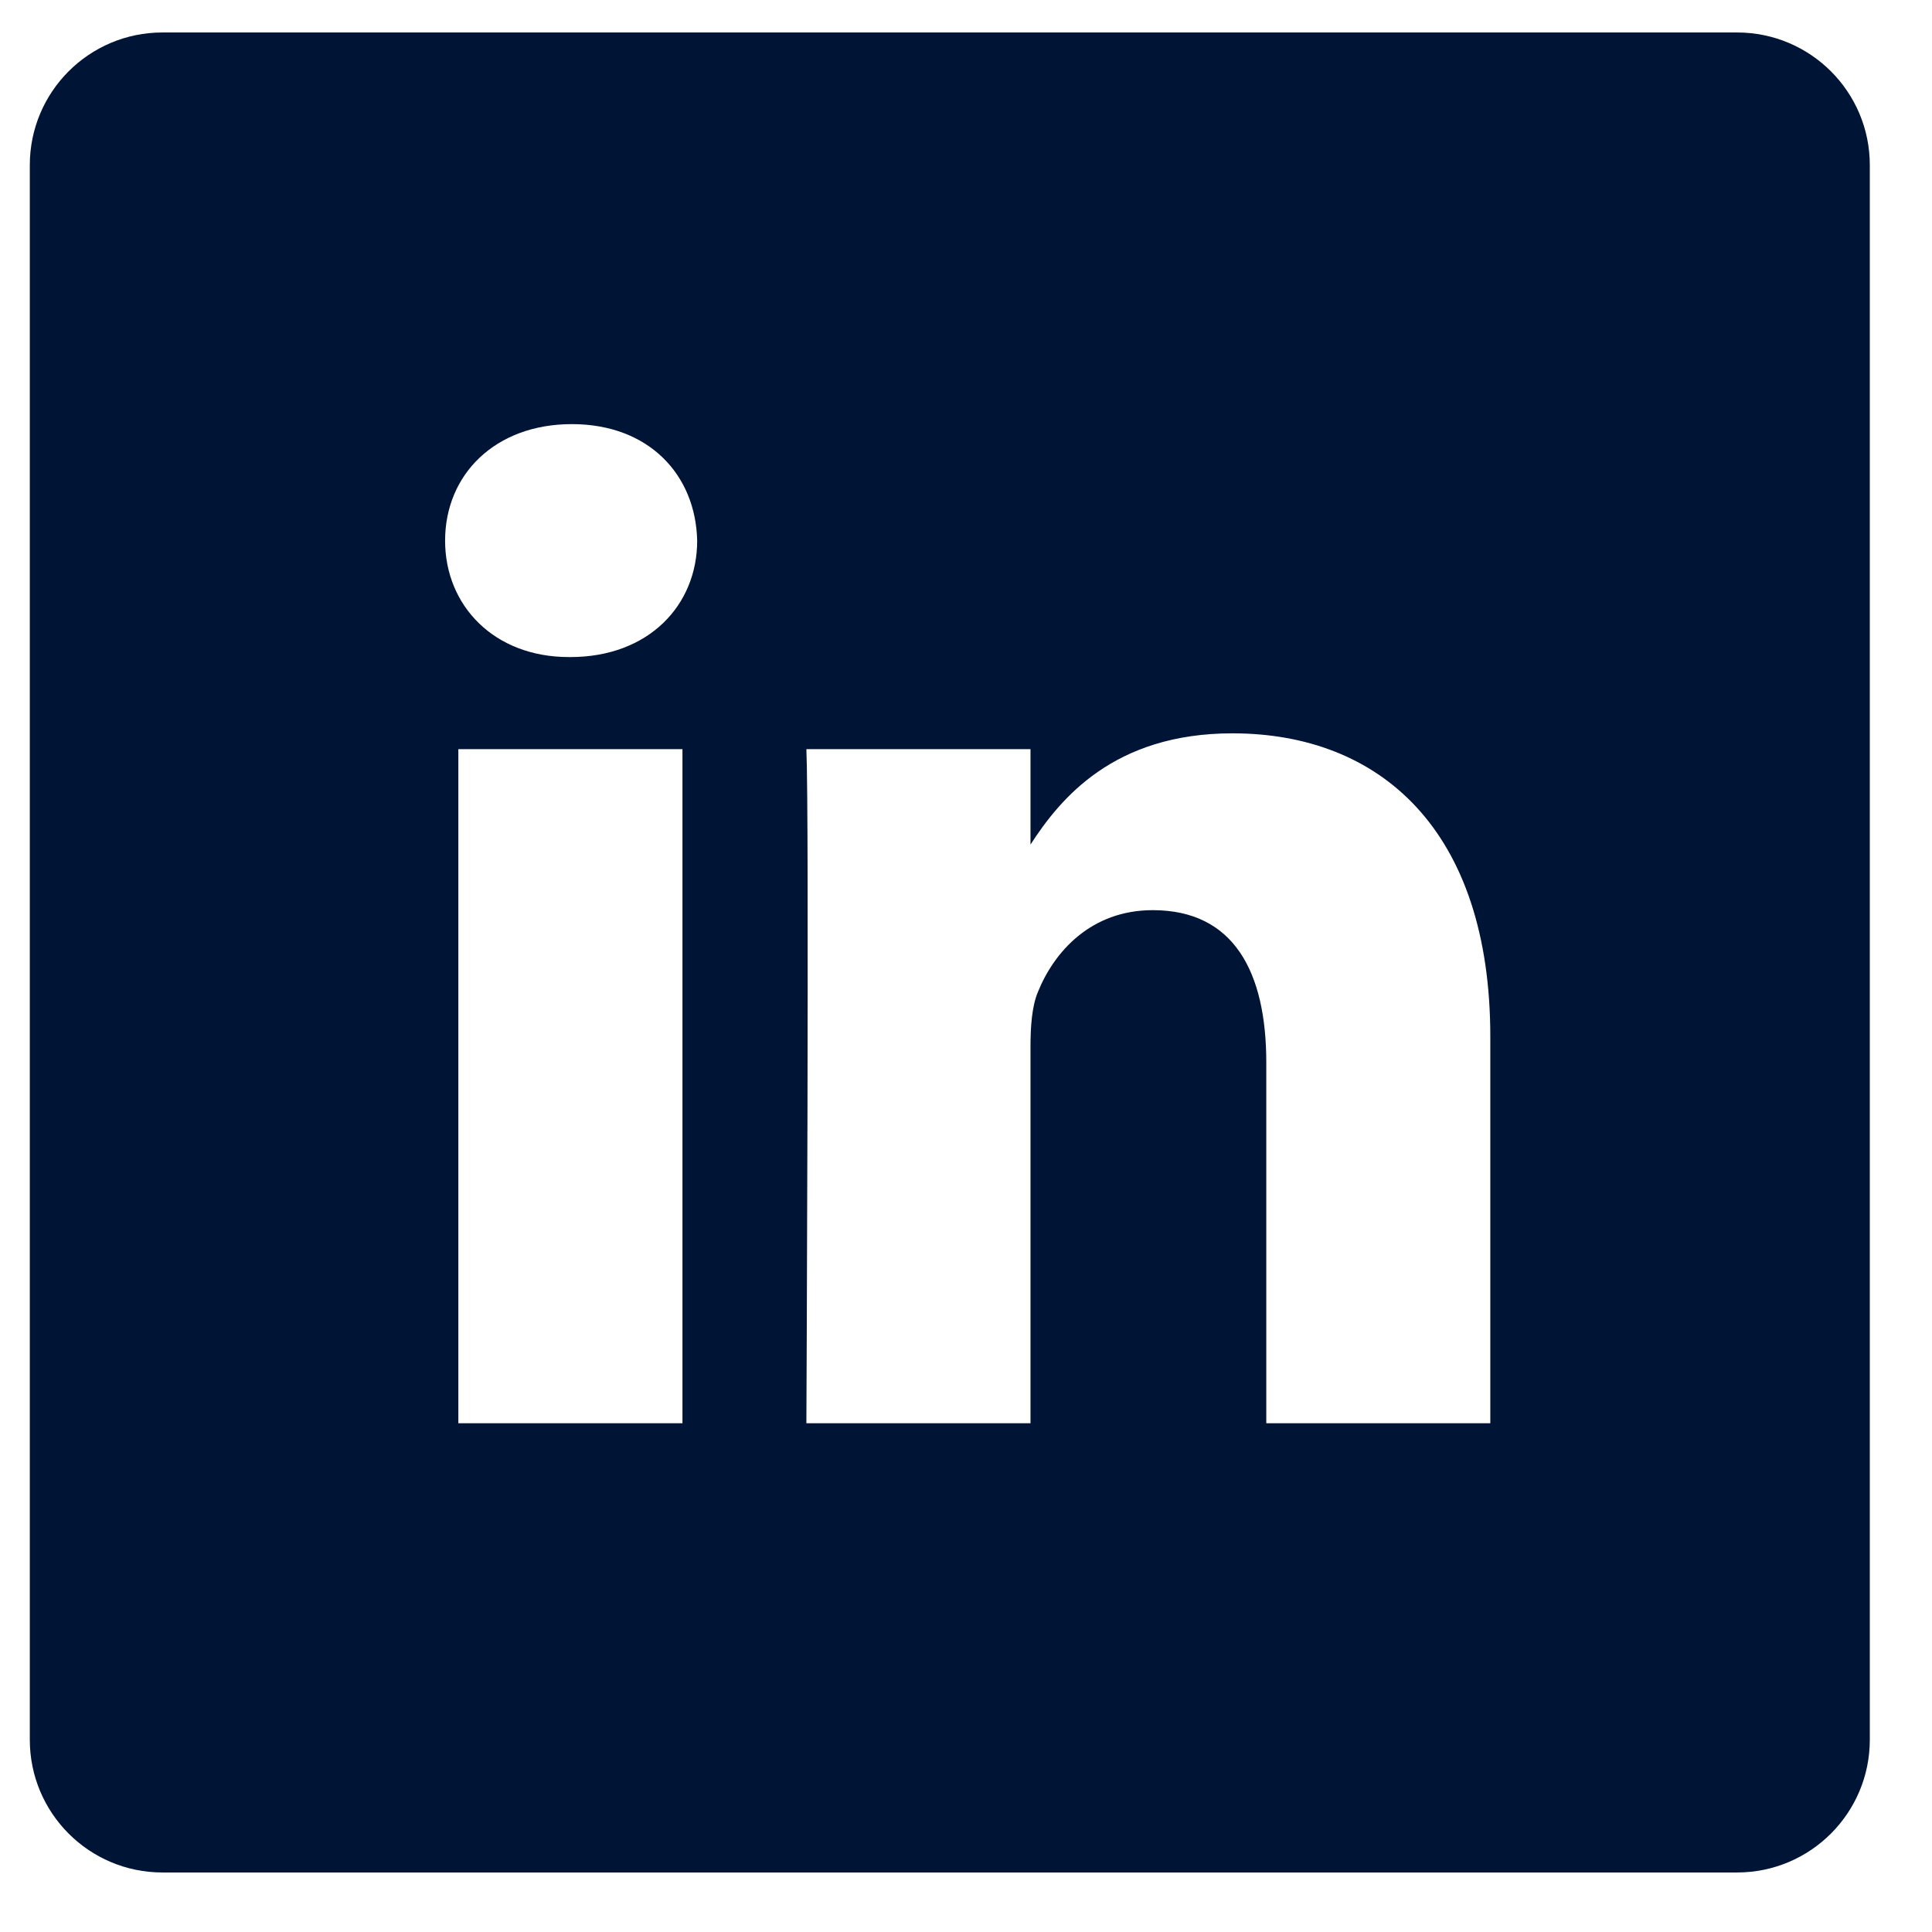 <svg xmlns="http://www.w3.org/2000/svg" fill="none" viewBox="0 0 21 21" height="21" width="21">
<g clip-path="url(#clip0_102_272)">
<path fill="#001435" d="M18.881 0.353H1.766C0.969 0.353 0.324 0.998 0.324 1.795V18.91C0.324 19.707 0.969 20.353 1.766 20.353H18.881C19.678 20.353 20.324 19.707 20.324 18.91V1.795C20.324 0.998 19.678 0.353 18.881 0.353ZM7.418 15.47H4.982V8.143H7.418V15.47ZM6.2 7.142H6.184C5.367 7.142 4.838 6.58 4.838 5.877C4.838 5.157 5.383 4.61 6.216 4.61C7.049 4.61 7.562 5.157 7.578 5.877C7.578 6.58 7.049 7.142 6.2 7.142ZM16.199 15.47H13.764V11.55C13.764 10.565 13.412 9.893 12.53 9.893C11.858 9.893 11.457 10.346 11.281 10.784C11.216 10.94 11.201 11.159 11.201 11.378V15.47H8.765C8.765 15.47 8.797 8.83 8.765 8.143H11.201V9.18C11.524 8.681 12.104 7.971 13.396 7.971C14.998 7.971 16.199 9.018 16.199 11.268V15.47Z"></path>
</g>
<defs>
<clipPath id="clip0_102_272">
<rect transform="translate(0.324 0.353)" fill="white" height="20" width="20"></rect>
</clipPath>
</defs>
</svg>
